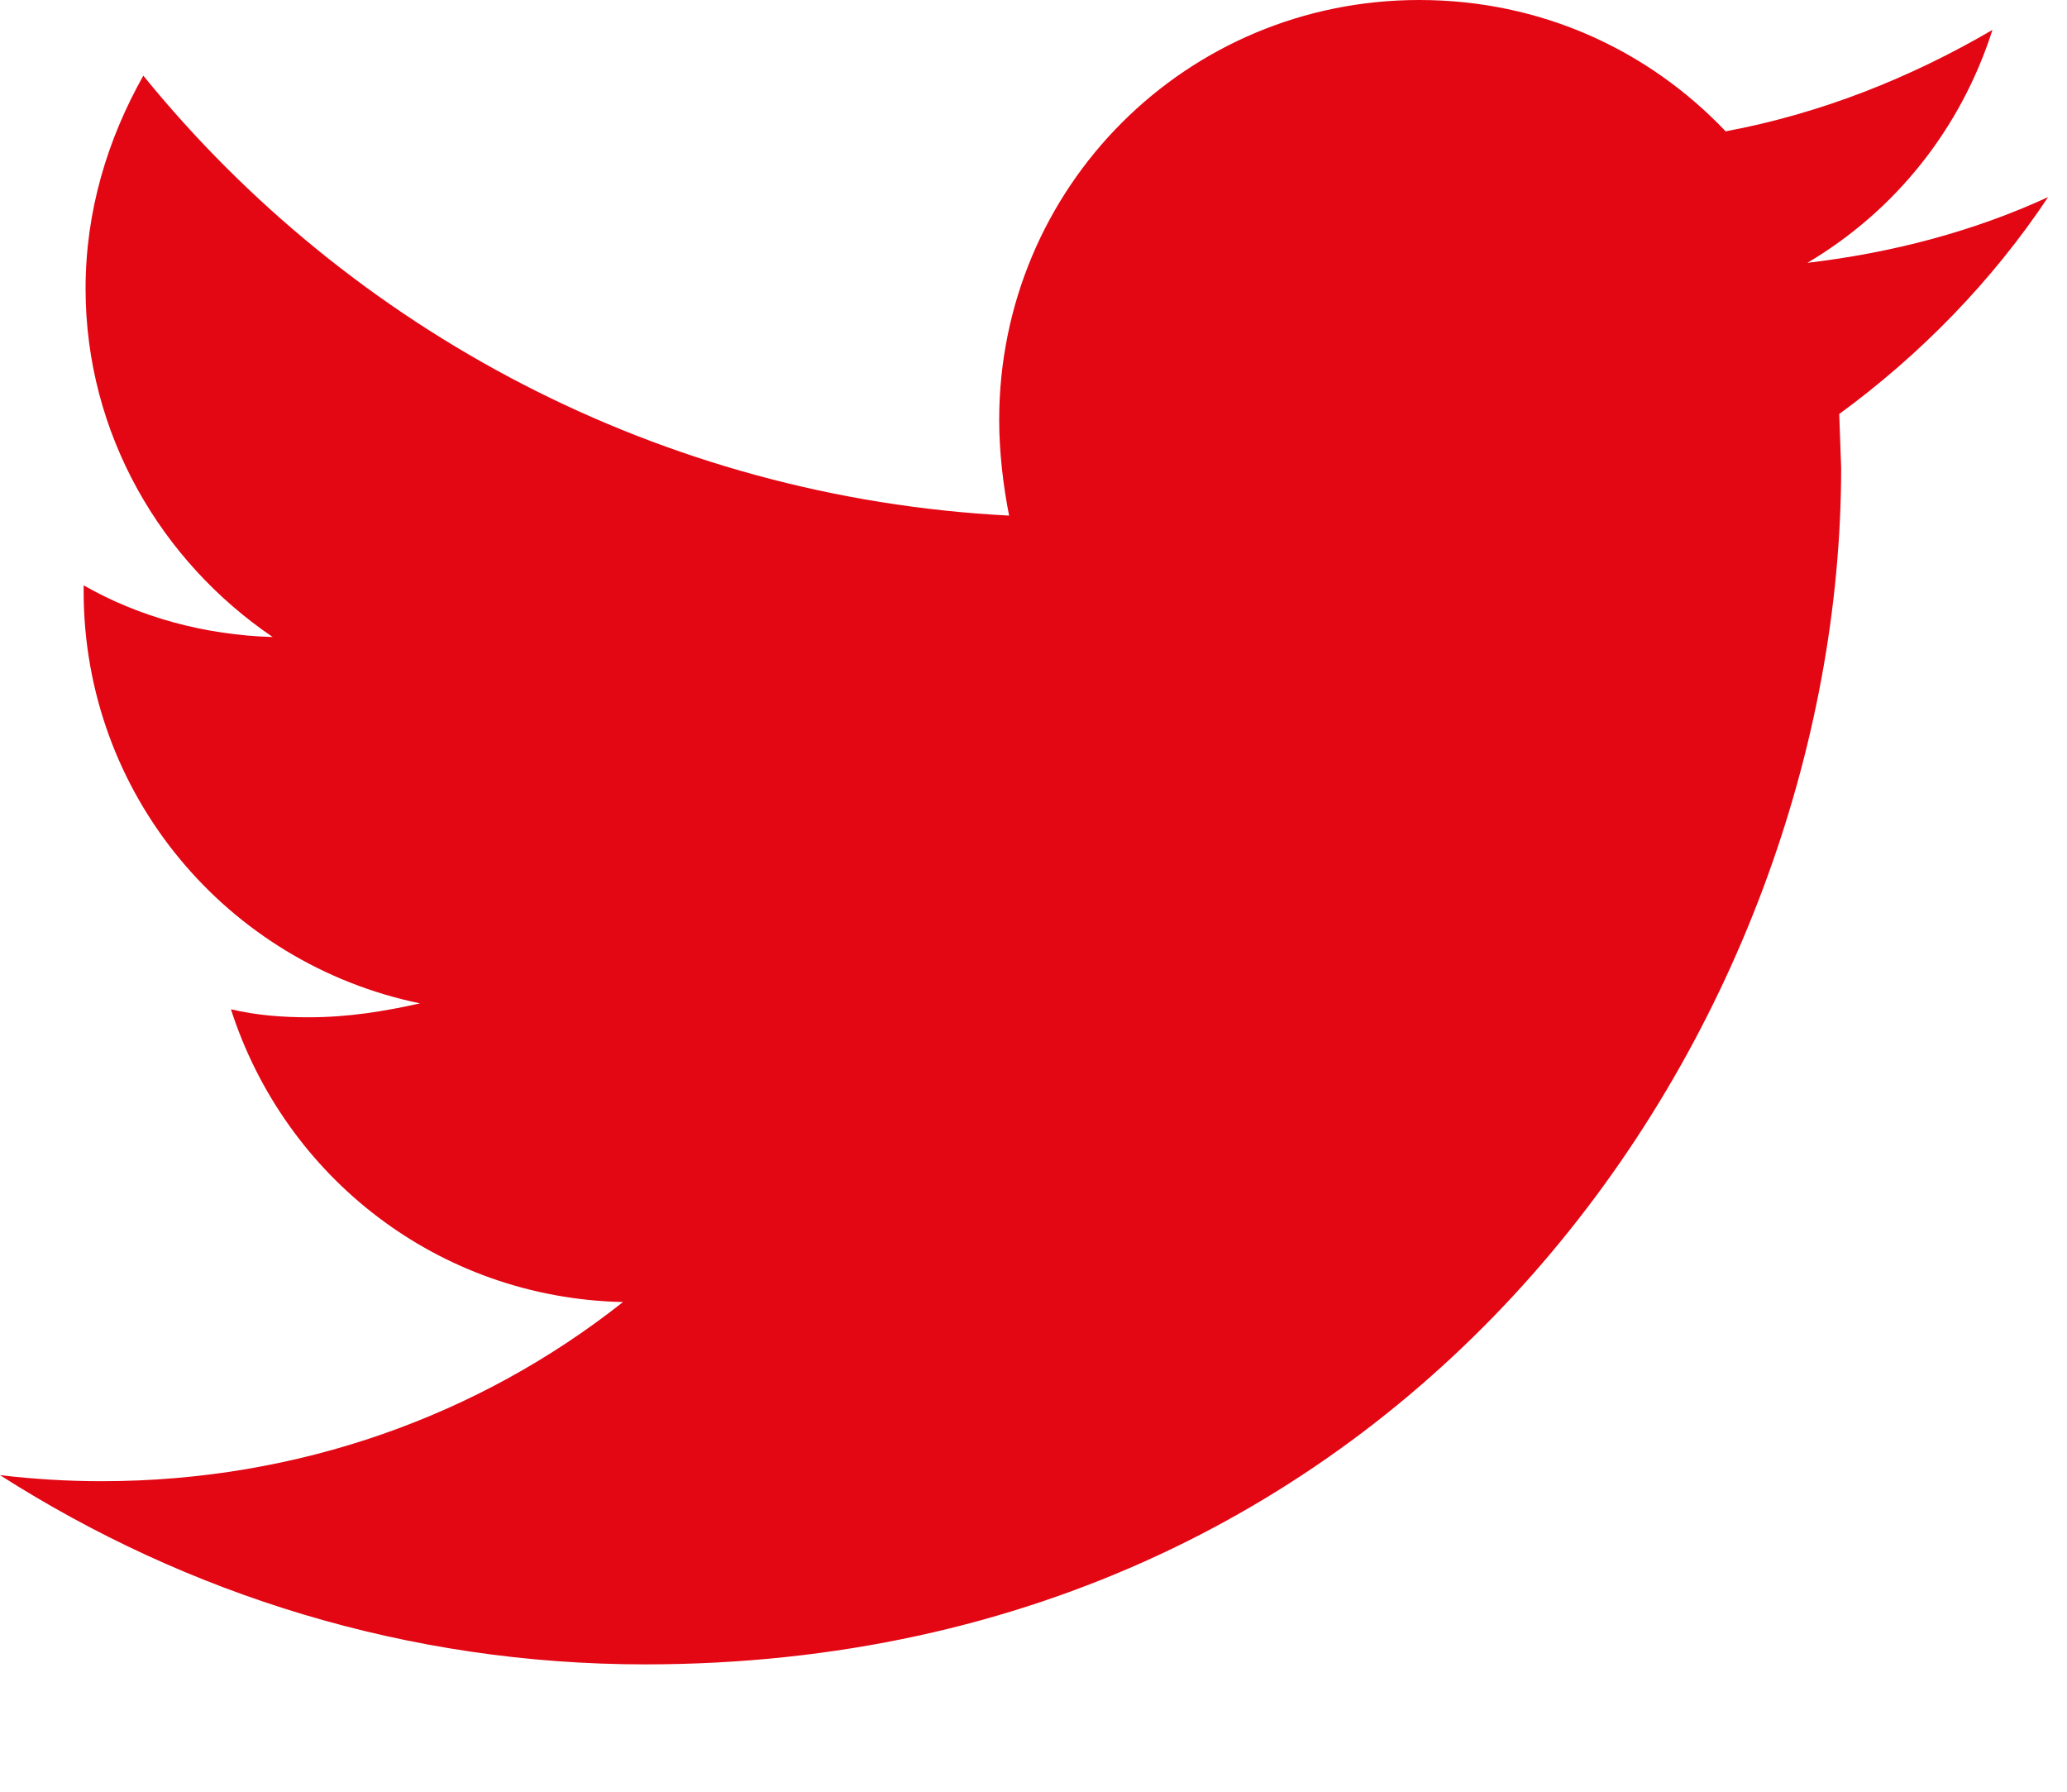 <svg xmlns="http://www.w3.org/2000/svg" width="15" height="13" viewBox="0 0 15 13">
  <path fill="#E30613" d="M13.347,3.004 L13.361,3.394 C13.361,7.424 10.284,12.076 4.68,12.076 C2.961,12.076 1.358,11.57 0,10.703 C0.246,10.732 0.491,10.747 0.737,10.747 C2.167,10.747 3.481,10.27 4.521,9.447 C3.178,9.418 2.066,8.537 1.676,7.323 C1.863,7.367 2.051,7.381 2.239,7.381 C2.528,7.381 2.788,7.338 3.048,7.28 C1.647,6.991 0.607,5.763 0.607,4.29 L0.607,4.247 C1.011,4.478 1.488,4.608 1.979,4.622 C1.17,4.073 0.621,3.149 0.621,2.094 C0.621,1.531 0.78,1.011 1.04,0.549 C2.542,2.398 4.796,3.611 7.323,3.741 C7.28,3.524 7.251,3.279 7.251,3.048 C7.251,1.358 8.609,0 10.299,0 C11.18,0 11.96,0.361 12.523,0.953 C13.217,0.823 13.867,0.563 14.459,0.217 C14.228,0.939 13.751,1.531 13.116,1.907 C13.737,1.834 14.329,1.676 14.863,1.43 C14.459,2.037 13.939,2.571 13.347,3.004 L13.347,3.004 Z"/>
</svg>
